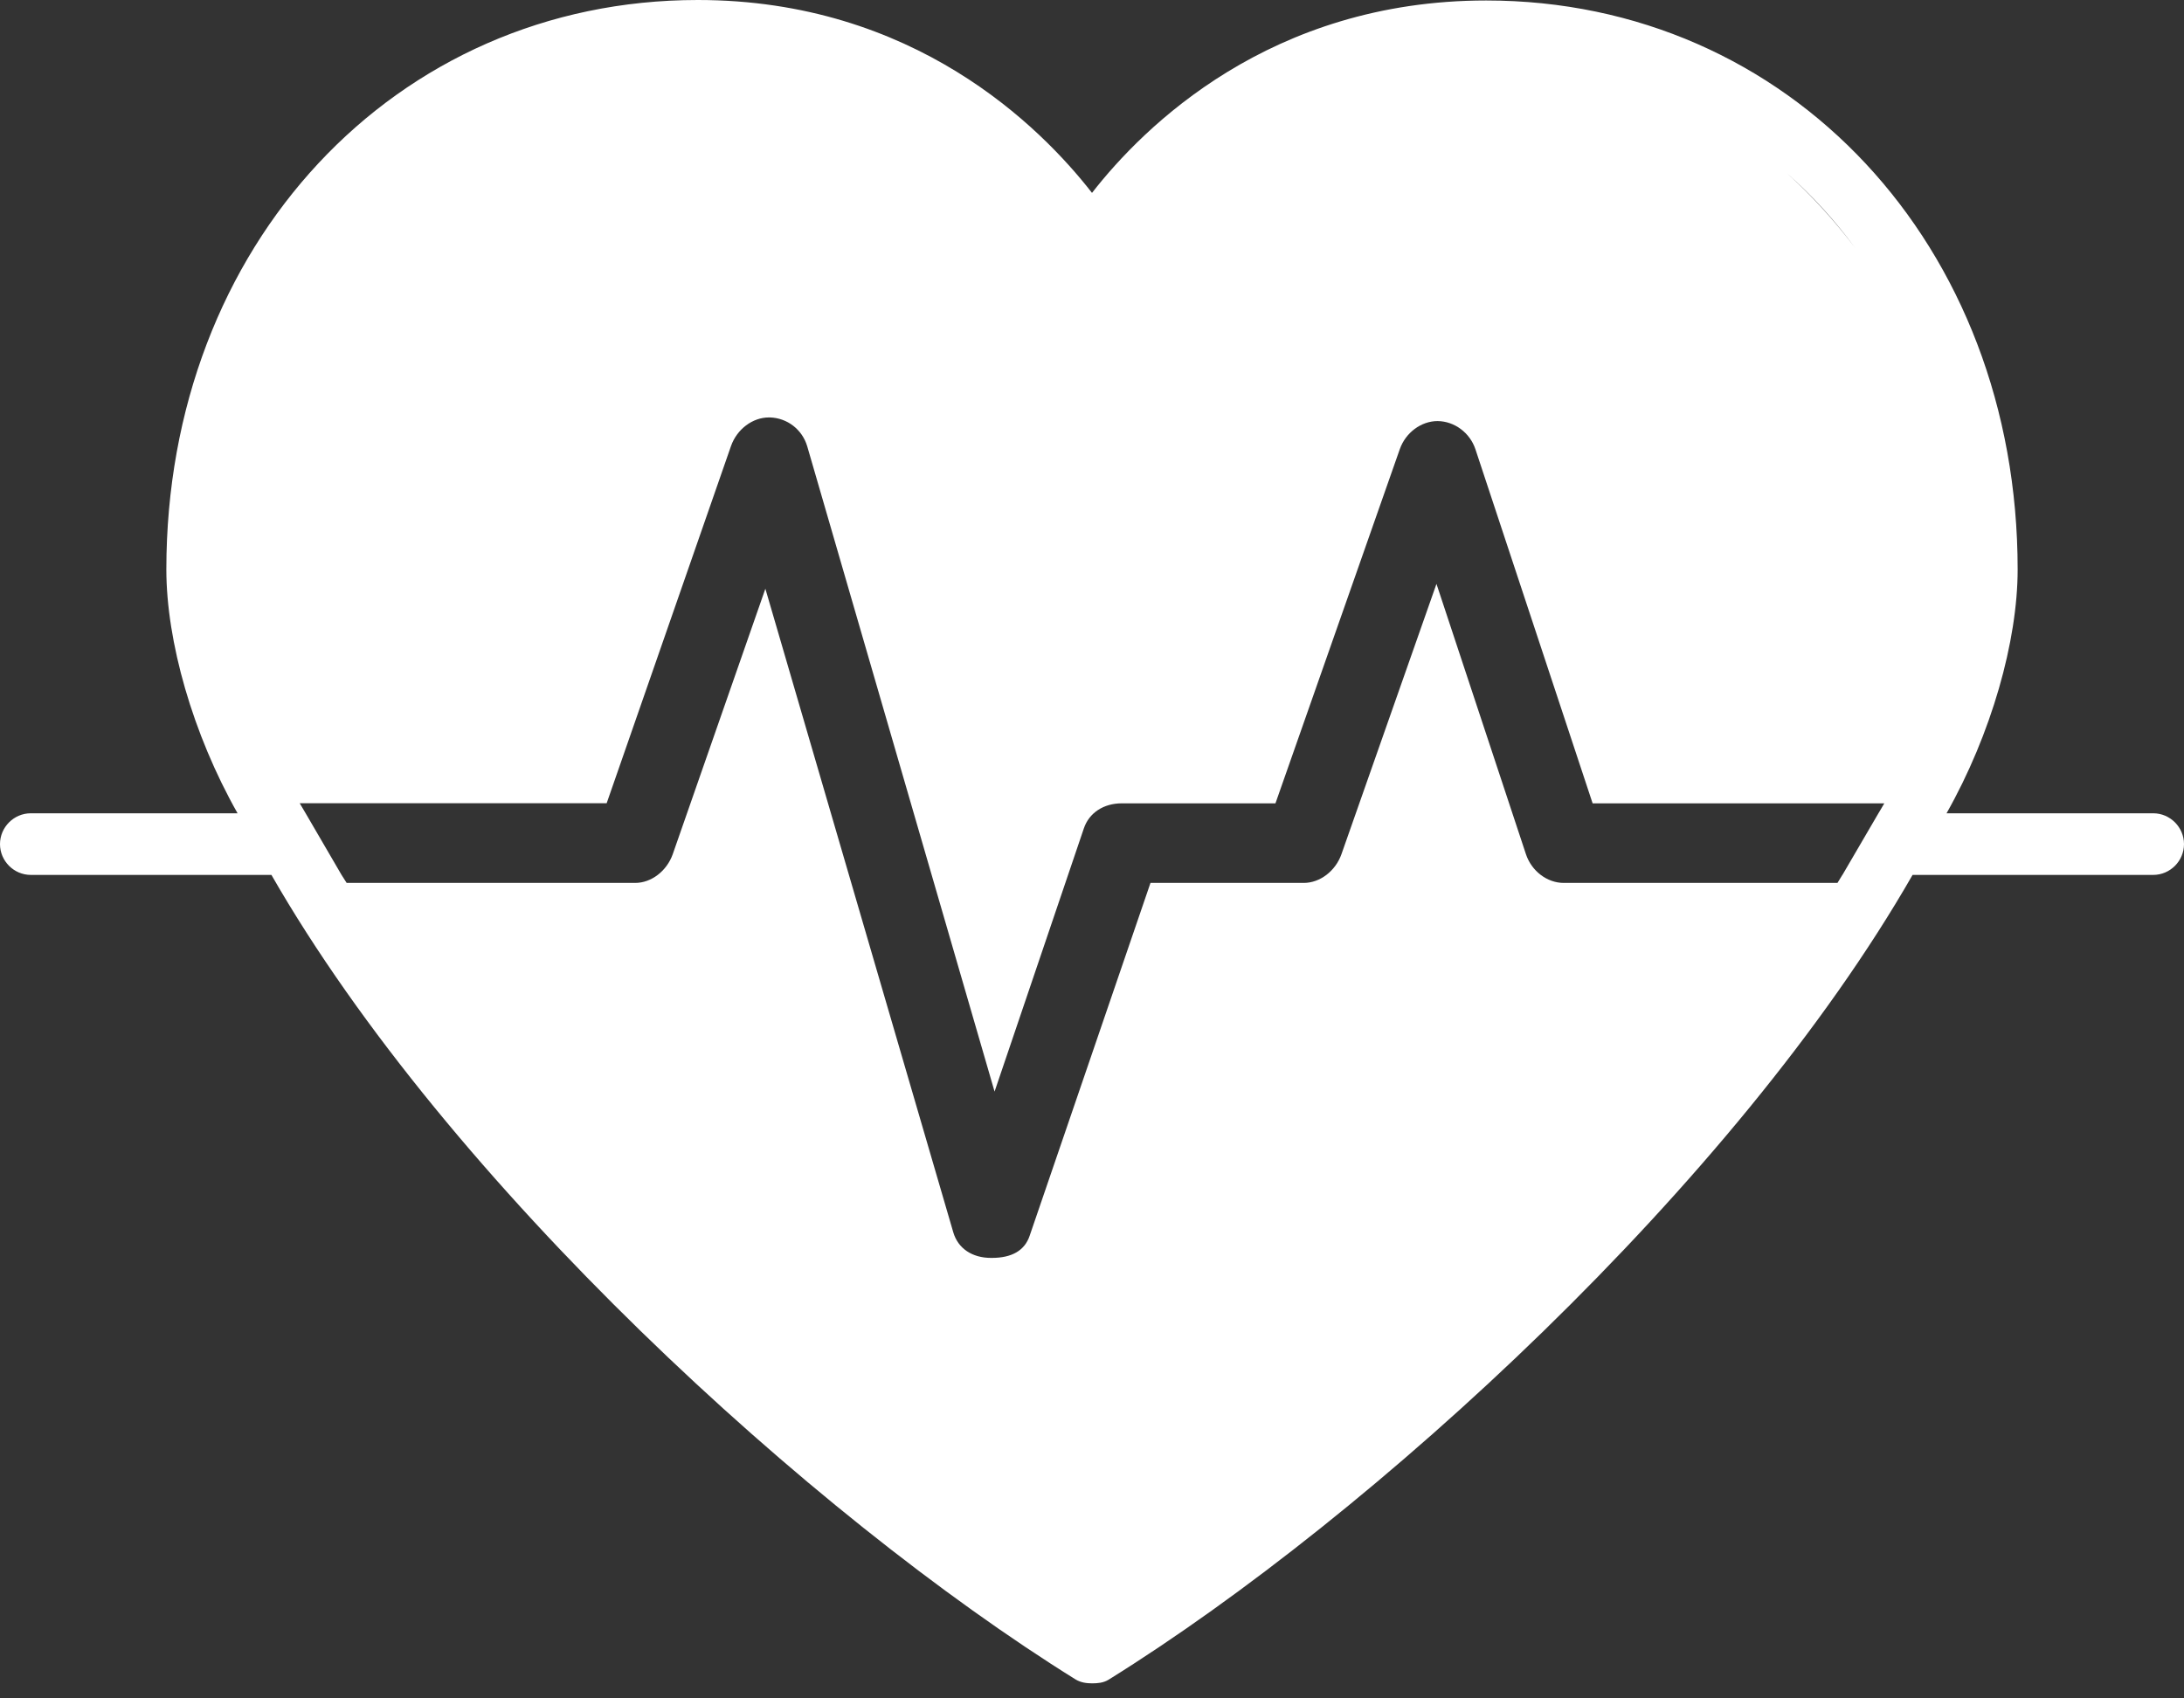 <svg width="18" height="14" viewBox="0 0 18 14" fill="none" xmlns="http://www.w3.org/2000/svg">
<rect x="0" y="0" width="18" height="14" fill="#333333" stroke="none"/>
<g id="Group 58">
<path id="Vector" d="M17.747 6.704H16.043C16.412 6.051 16.629 5.285 16.629 4.694C16.629 2.023 14.746 0.004 12.249 0.004C10.47 0.004 9.424 1.045 9 1.59C8.576 1.045 7.531 0 5.751 0C3.254 0 1.371 2.024 1.371 4.694C1.371 5.286 1.588 6.051 1.958 6.704H0.254C0.114 6.704 0 6.819 0 6.958C0 7.097 0.114 7.212 0.254 7.212H2.237C3.692 9.749 6.686 12.489 8.865 13.844C8.907 13.869 8.953 13.876 9 13.876C9.047 13.876 9.093 13.872 9.135 13.847C11.315 12.492 14.308 9.749 15.763 7.212H17.746C17.886 7.212 18 7.097 18 6.958C18 6.819 17.886 6.704 17.746 6.704L17.747 6.704ZM15.289 2.043C15.12 1.818 14.932 1.612 14.726 1.427C14.934 1.61 15.122 1.816 15.289 2.043ZM15.185 7.211C15.171 7.234 15.157 7.256 15.144 7.278H12.888C12.751 7.278 12.622 7.18 12.576 7.04L11.839 4.813L11.056 7.041C11.007 7.18 10.879 7.278 10.745 7.278H9.482L8.486 10.187C8.445 10.308 8.34 10.369 8.174 10.369H8.168C8.012 10.369 7.896 10.291 7.857 10.159L6.308 4.853L5.545 7.04C5.496 7.18 5.368 7.278 5.235 7.278H2.857C2.843 7.256 2.829 7.234 2.815 7.212L2.519 6.704C2.503 6.677 2.486 6.649 2.47 6.621H5L6.025 3.676C6.074 3.538 6.202 3.441 6.337 3.441H6.345C6.489 3.445 6.612 3.541 6.653 3.679L8.197 8.998L8.933 6.828C8.976 6.701 9.095 6.622 9.245 6.622H10.512L11.537 3.702C11.585 3.566 11.713 3.471 11.848 3.471C11.988 3.472 12.115 3.568 12.16 3.703L13.126 6.622H15.53C15.514 6.649 15.498 6.678 15.481 6.705L15.185 7.212V7.211Z" fill="white"/>
</g>
</svg>
